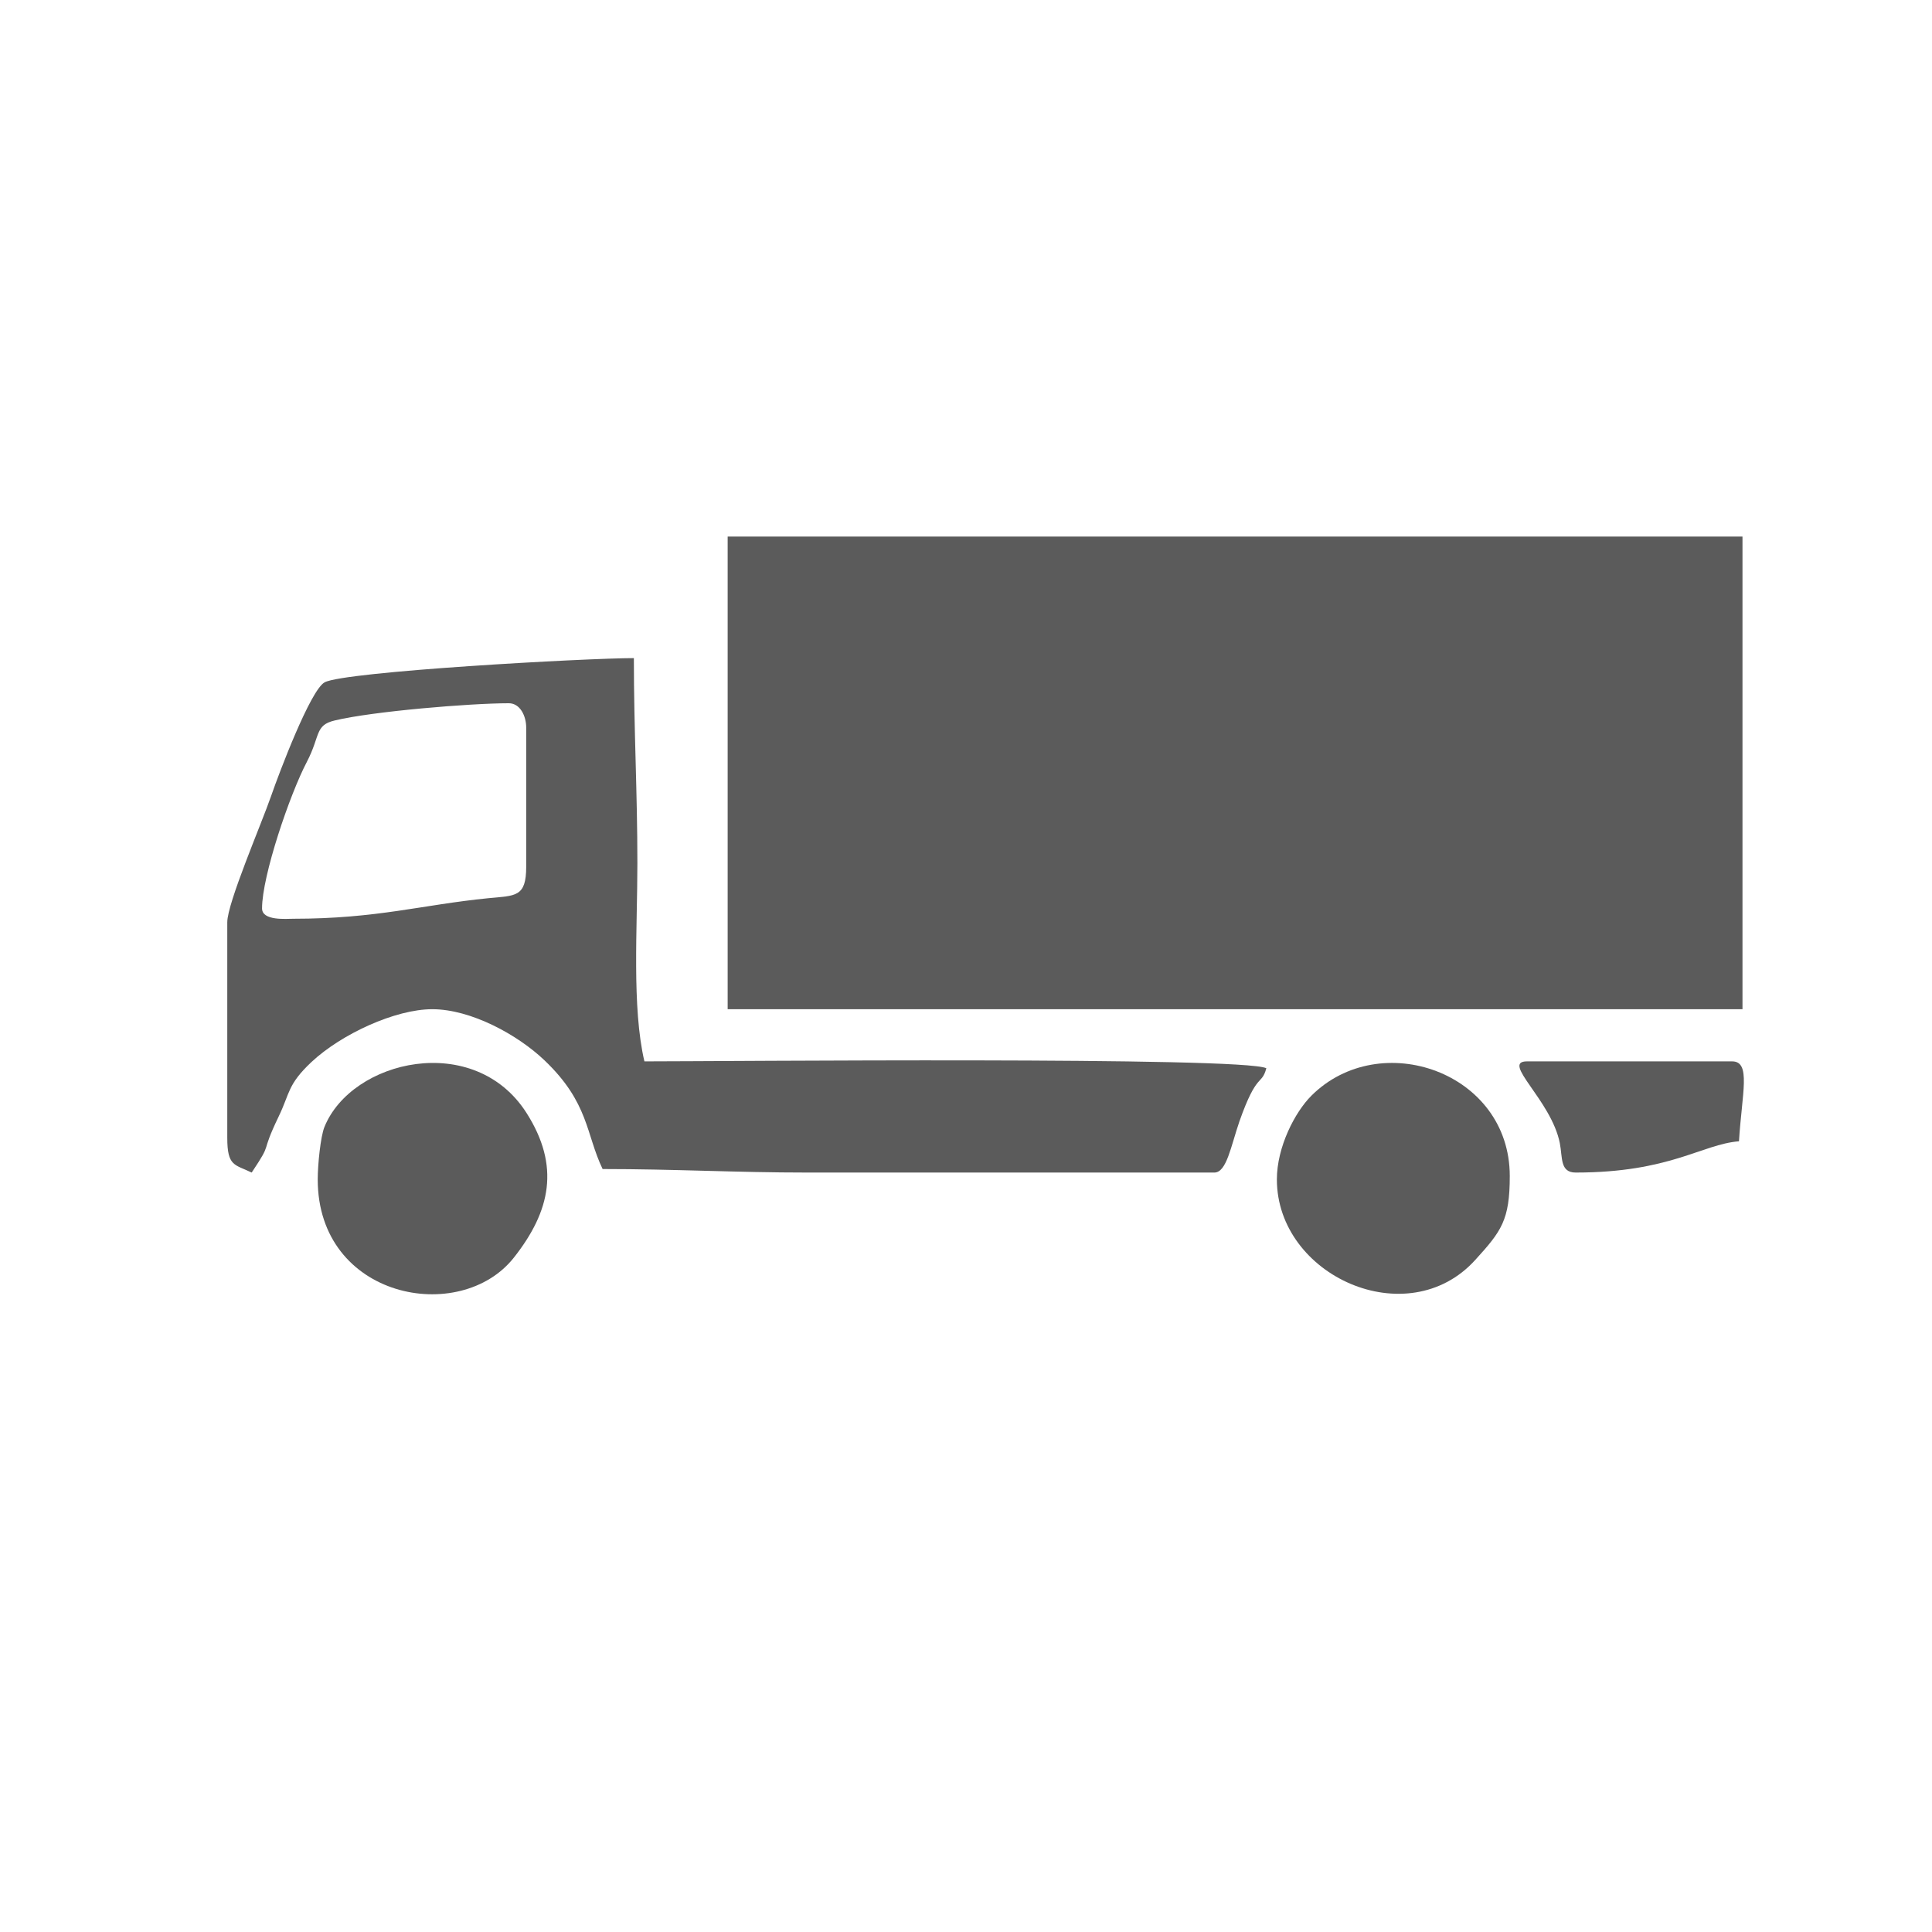 <?xml version="1.0" encoding="UTF-8"?> <!-- Creator: CorelDRAW X7 --> <svg xmlns="http://www.w3.org/2000/svg" xmlns:xlink="http://www.w3.org/1999/xlink" xml:space="preserve" width="110mm" height="110mm" style="shape-rendering:geometricPrecision; text-rendering:geometricPrecision; image-rendering:optimizeQuality; fill-rule:evenodd; clip-rule:evenodd" viewBox="0 0 11000 11000"> <defs> <style type="text/css"> <![CDATA[ .fil0 {fill:#5B5B5B} ]]> </style> </defs> <g id="Layer_x0020_1">  <g id="_1555660733552"> <polygon class="fil0" points="4143,5746 9921,5746 9921,3055 4143,3055 "></polygon> <path class="fil0" d="M1670 5231c-40,0 -178,13 -178,-59 0,-186 158,-649 255,-834 78,-149 44,-209 159,-236 216,-52 771,-98 991,-98 64,0 99,72 99,139l0 791c0,175 -60,165 -216,180 -381,38 -633,117 -1110,117zm-376 20l0 1227c0,163 41,151 139,198 126,-189 42,-87 154,-320 64,-132 49,-180 186,-309 171,-160 478,-301 688,-301 220,0 486,145 639,291 254,242 235,419 331,619 411,0 755,20 1168,20l2315 0c70,0 94,-150 143,-292 100,-284 126,-201 153,-302 -139,-67 -3088,-39 -3541,-39 -72,-308 -40,-758 -40,-1128 0,-409 -20,-754 -20,-1168 -270,0 -1647,76 -1761,138 -81,45 -259,516 -304,646 -55,159 -250,610 -250,720z"></path> <path class="fil0" d="M7270 6715c0,550 745,884 1130,458 148,-163 196,-225 196,-477 0,-593 -739,-848 -1130,-457 -93,93 -196,291 -196,476z"></path> <path class="fil0" d="M1809 6715c0,679 811,833 1117,445 209,-265 264,-521 72,-823 -297,-466 -996,-304 -1151,80 -22,55 -38,214 -38,298z"></path> <path class="fil0" d="M8971 6676c538,0 718,-161 930,-178 17,-275 70,-455 -39,-455l-1168 0c-151,0 139,221 187,466 16,81 0,167 90,167z"></path> </g> </g> </svg> 